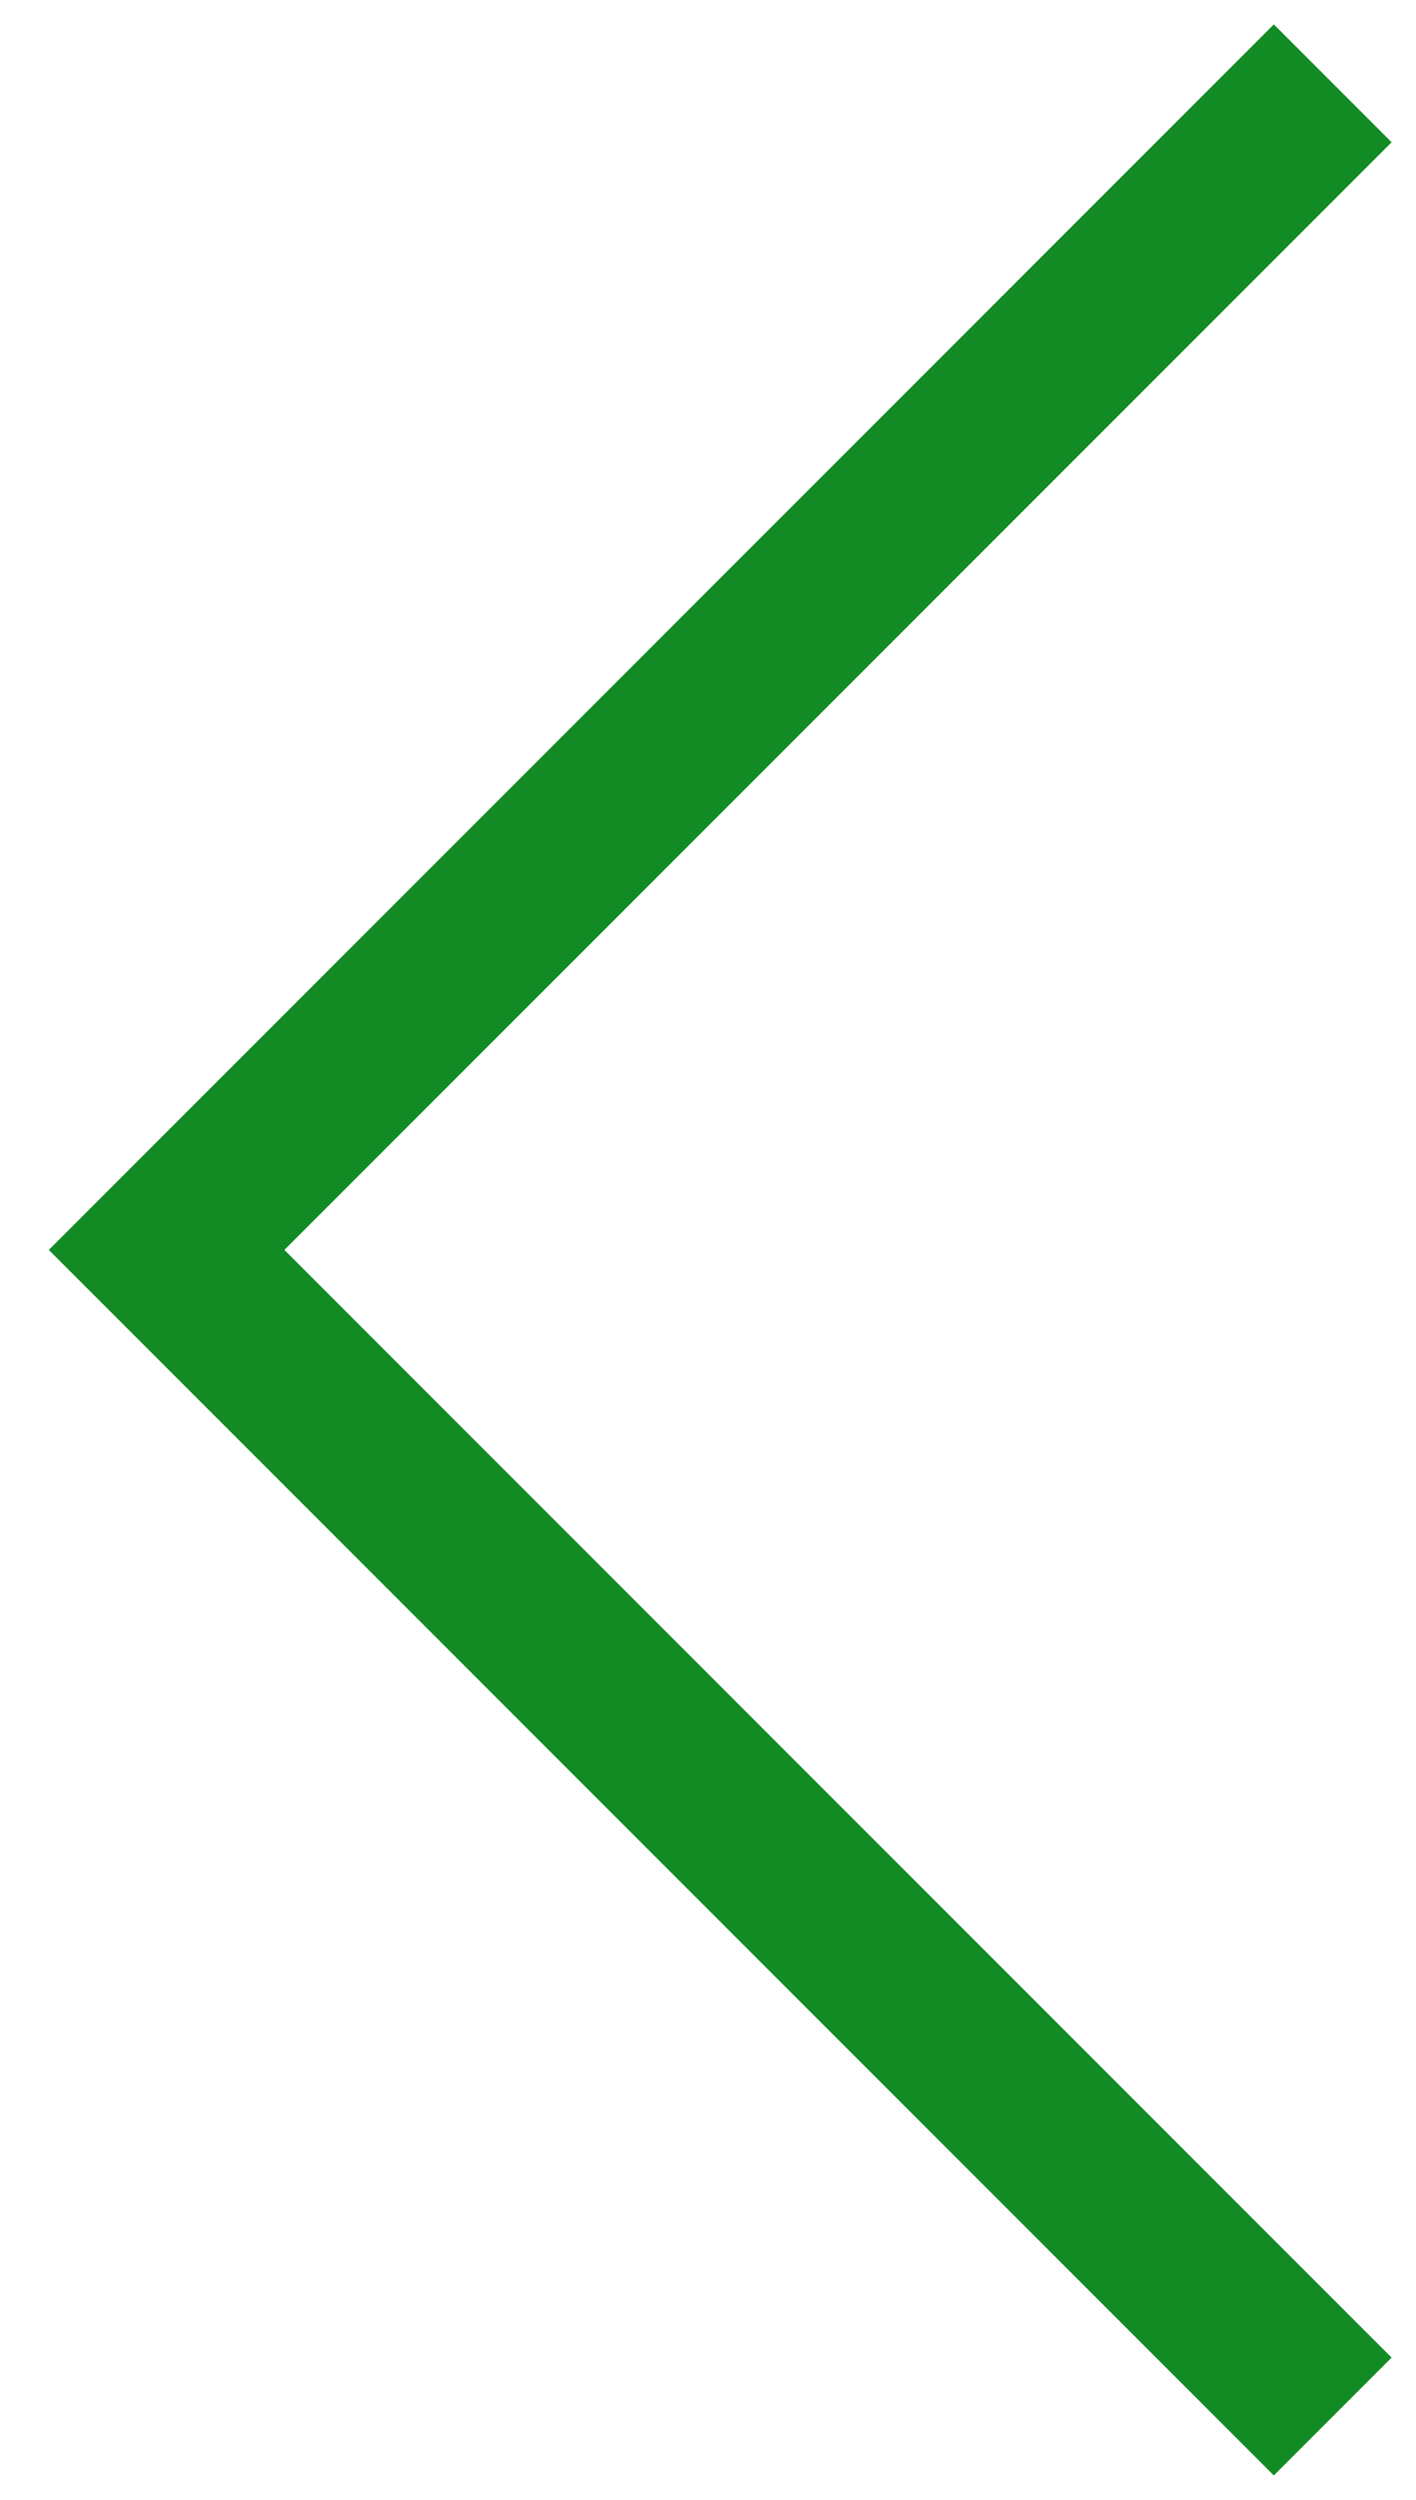 <?xml version="1.0" encoding="UTF-8"?> <svg xmlns="http://www.w3.org/2000/svg" width="17" height="30" viewBox="0 0 17 30" fill="none"> <path d="M16 29L2 15L16 1" stroke="#128B24" stroke-width="2"></path> </svg> 